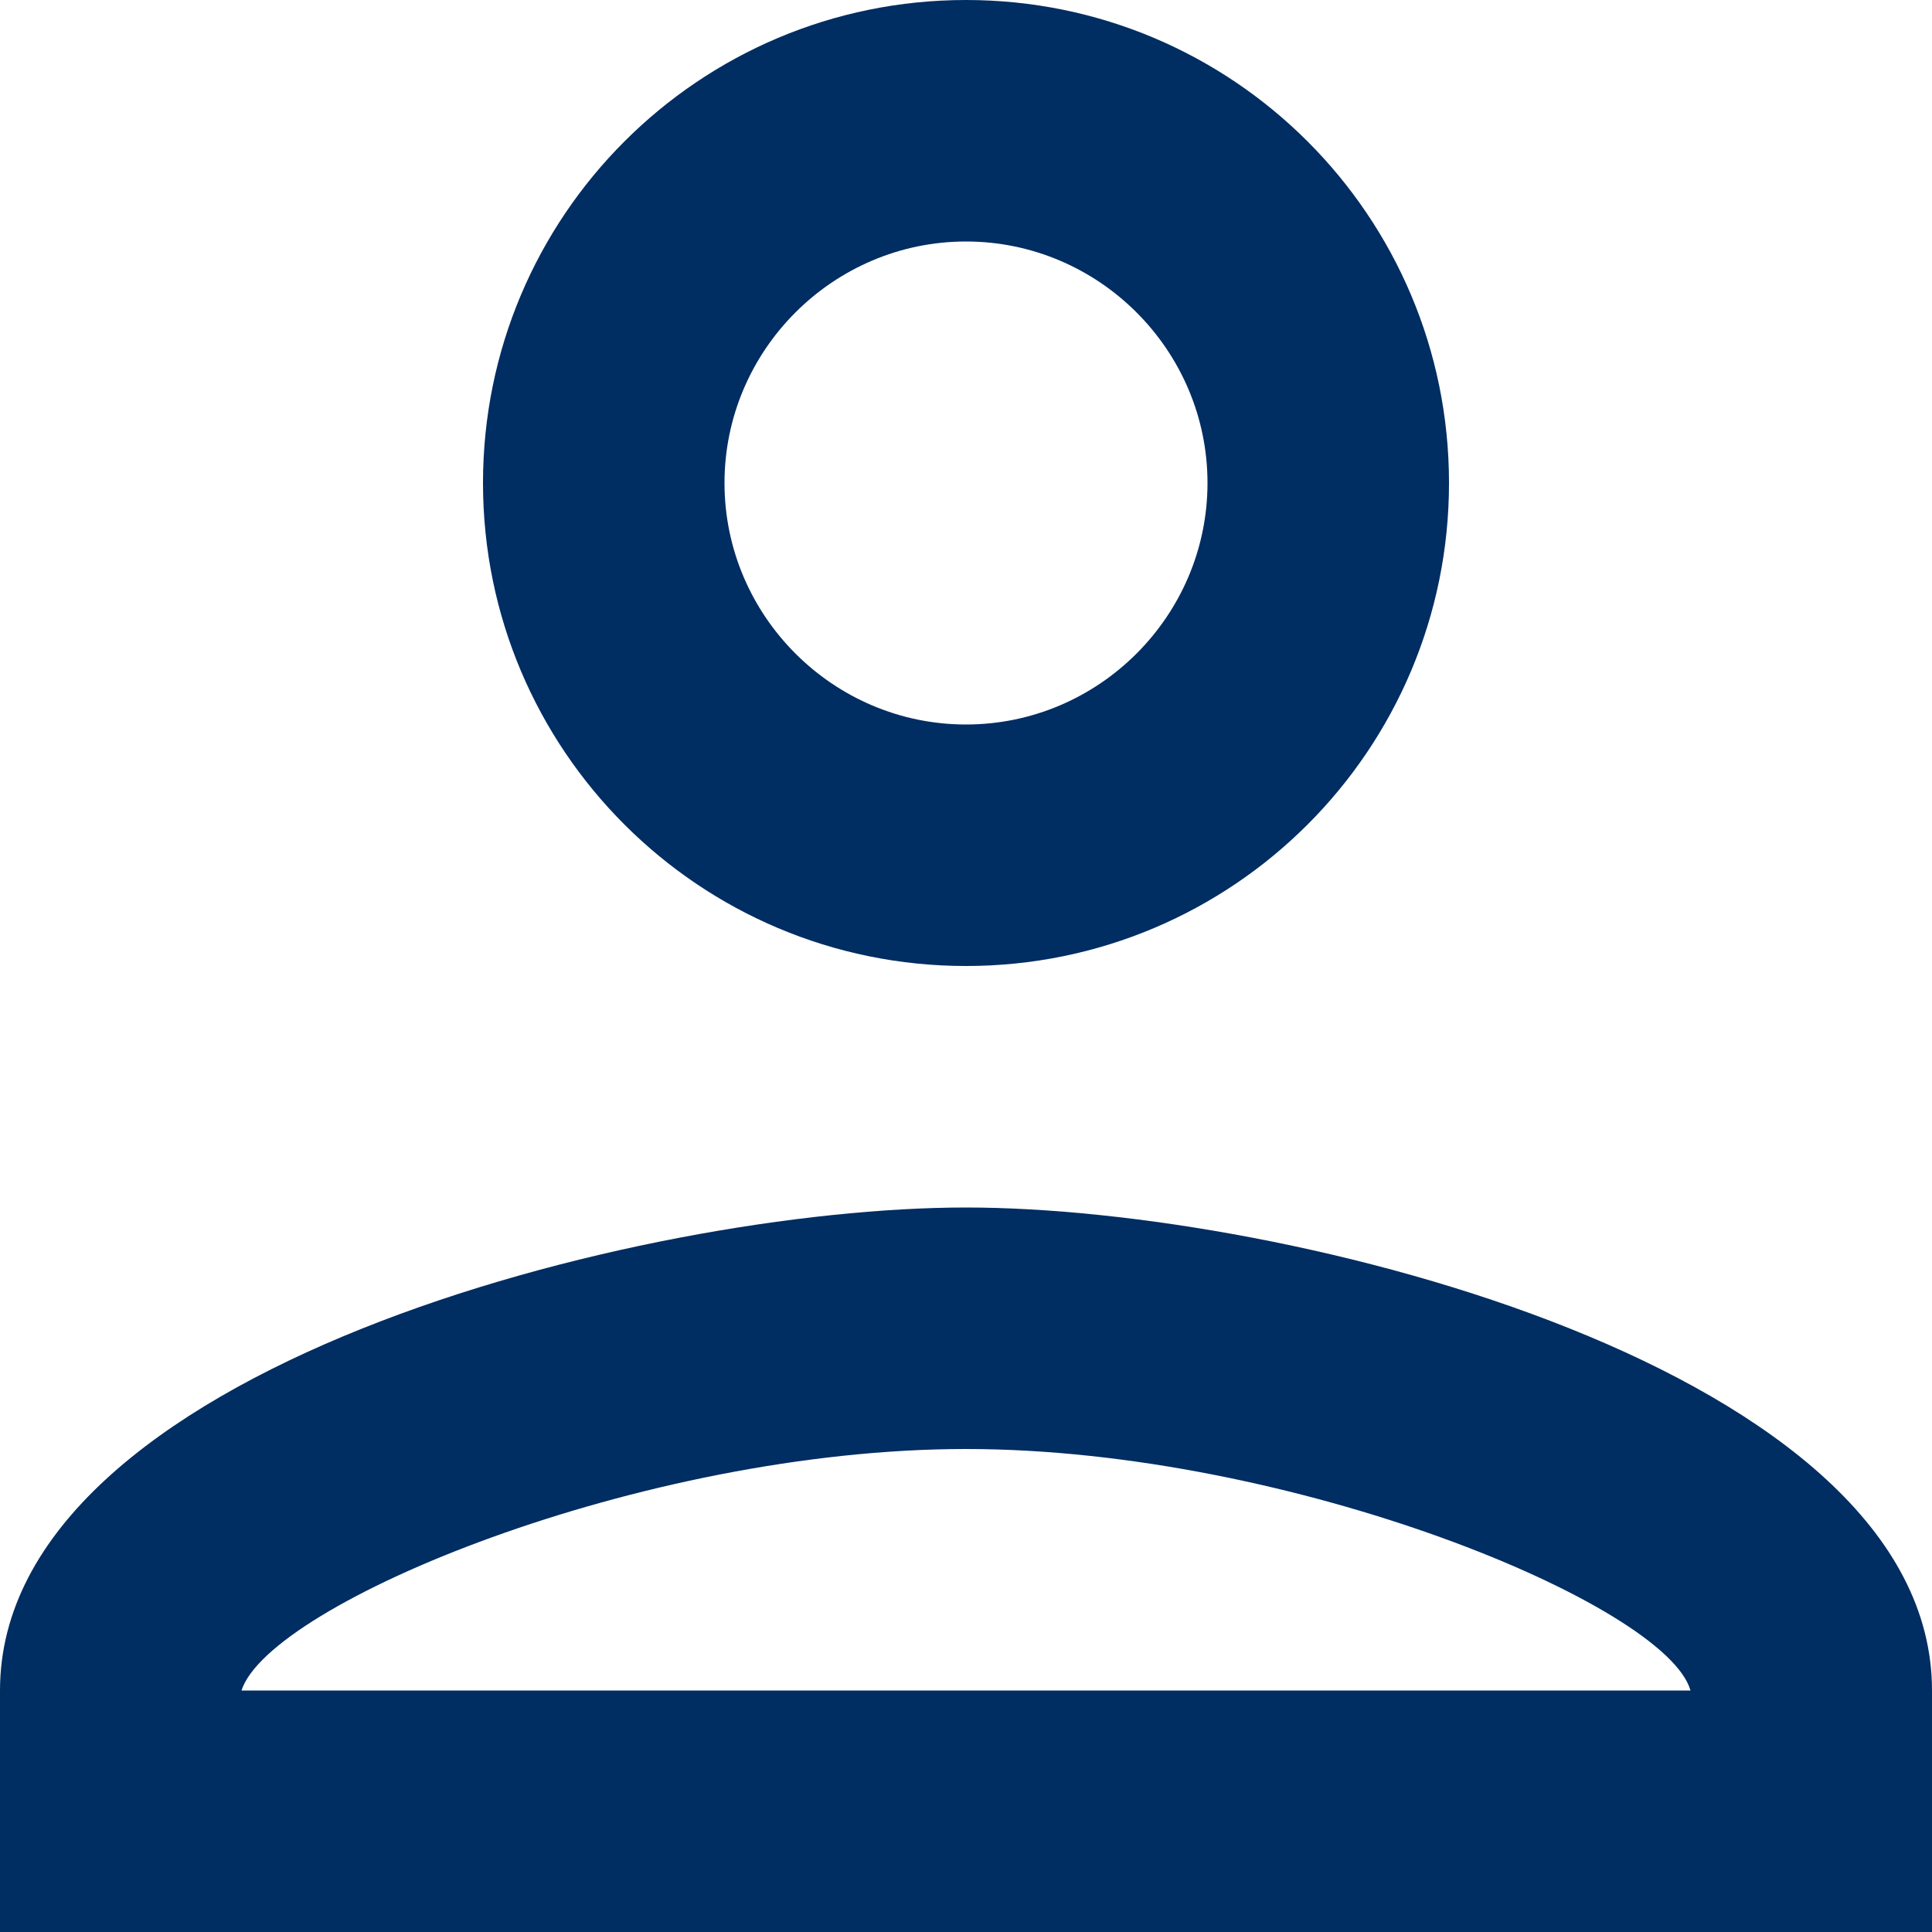 <svg width="28" height="28" viewBox="0 0 28 28" fill="none" xmlns="http://www.w3.org/2000/svg">
<path fill-rule="evenodd" clip-rule="evenodd" d="M14 0C10.133 0 7 3.132 7 7C7 10.867 10.133 14 14 14C17.867 14 21 10.867 21 7C21 3.132 17.867 0 14 0ZM17.5 7C17.5 5.075 15.925 3.5 14 3.5C12.075 3.5 10.5 5.075 10.5 7C10.5 8.925 12.075 10.5 14 10.5C15.925 10.5 17.5 8.925 17.5 7ZM24.5 24.5C24.15 23.258 18.725 21 14 21C9.293 21 3.902 23.24 3.5 24.5H24.5ZM0 24.5C0 19.845 9.328 17.5 14 17.5C18.672 17.5 28 19.845 28 24.5V28H0V24.5Z" fill="#002D62"/>
</svg>
